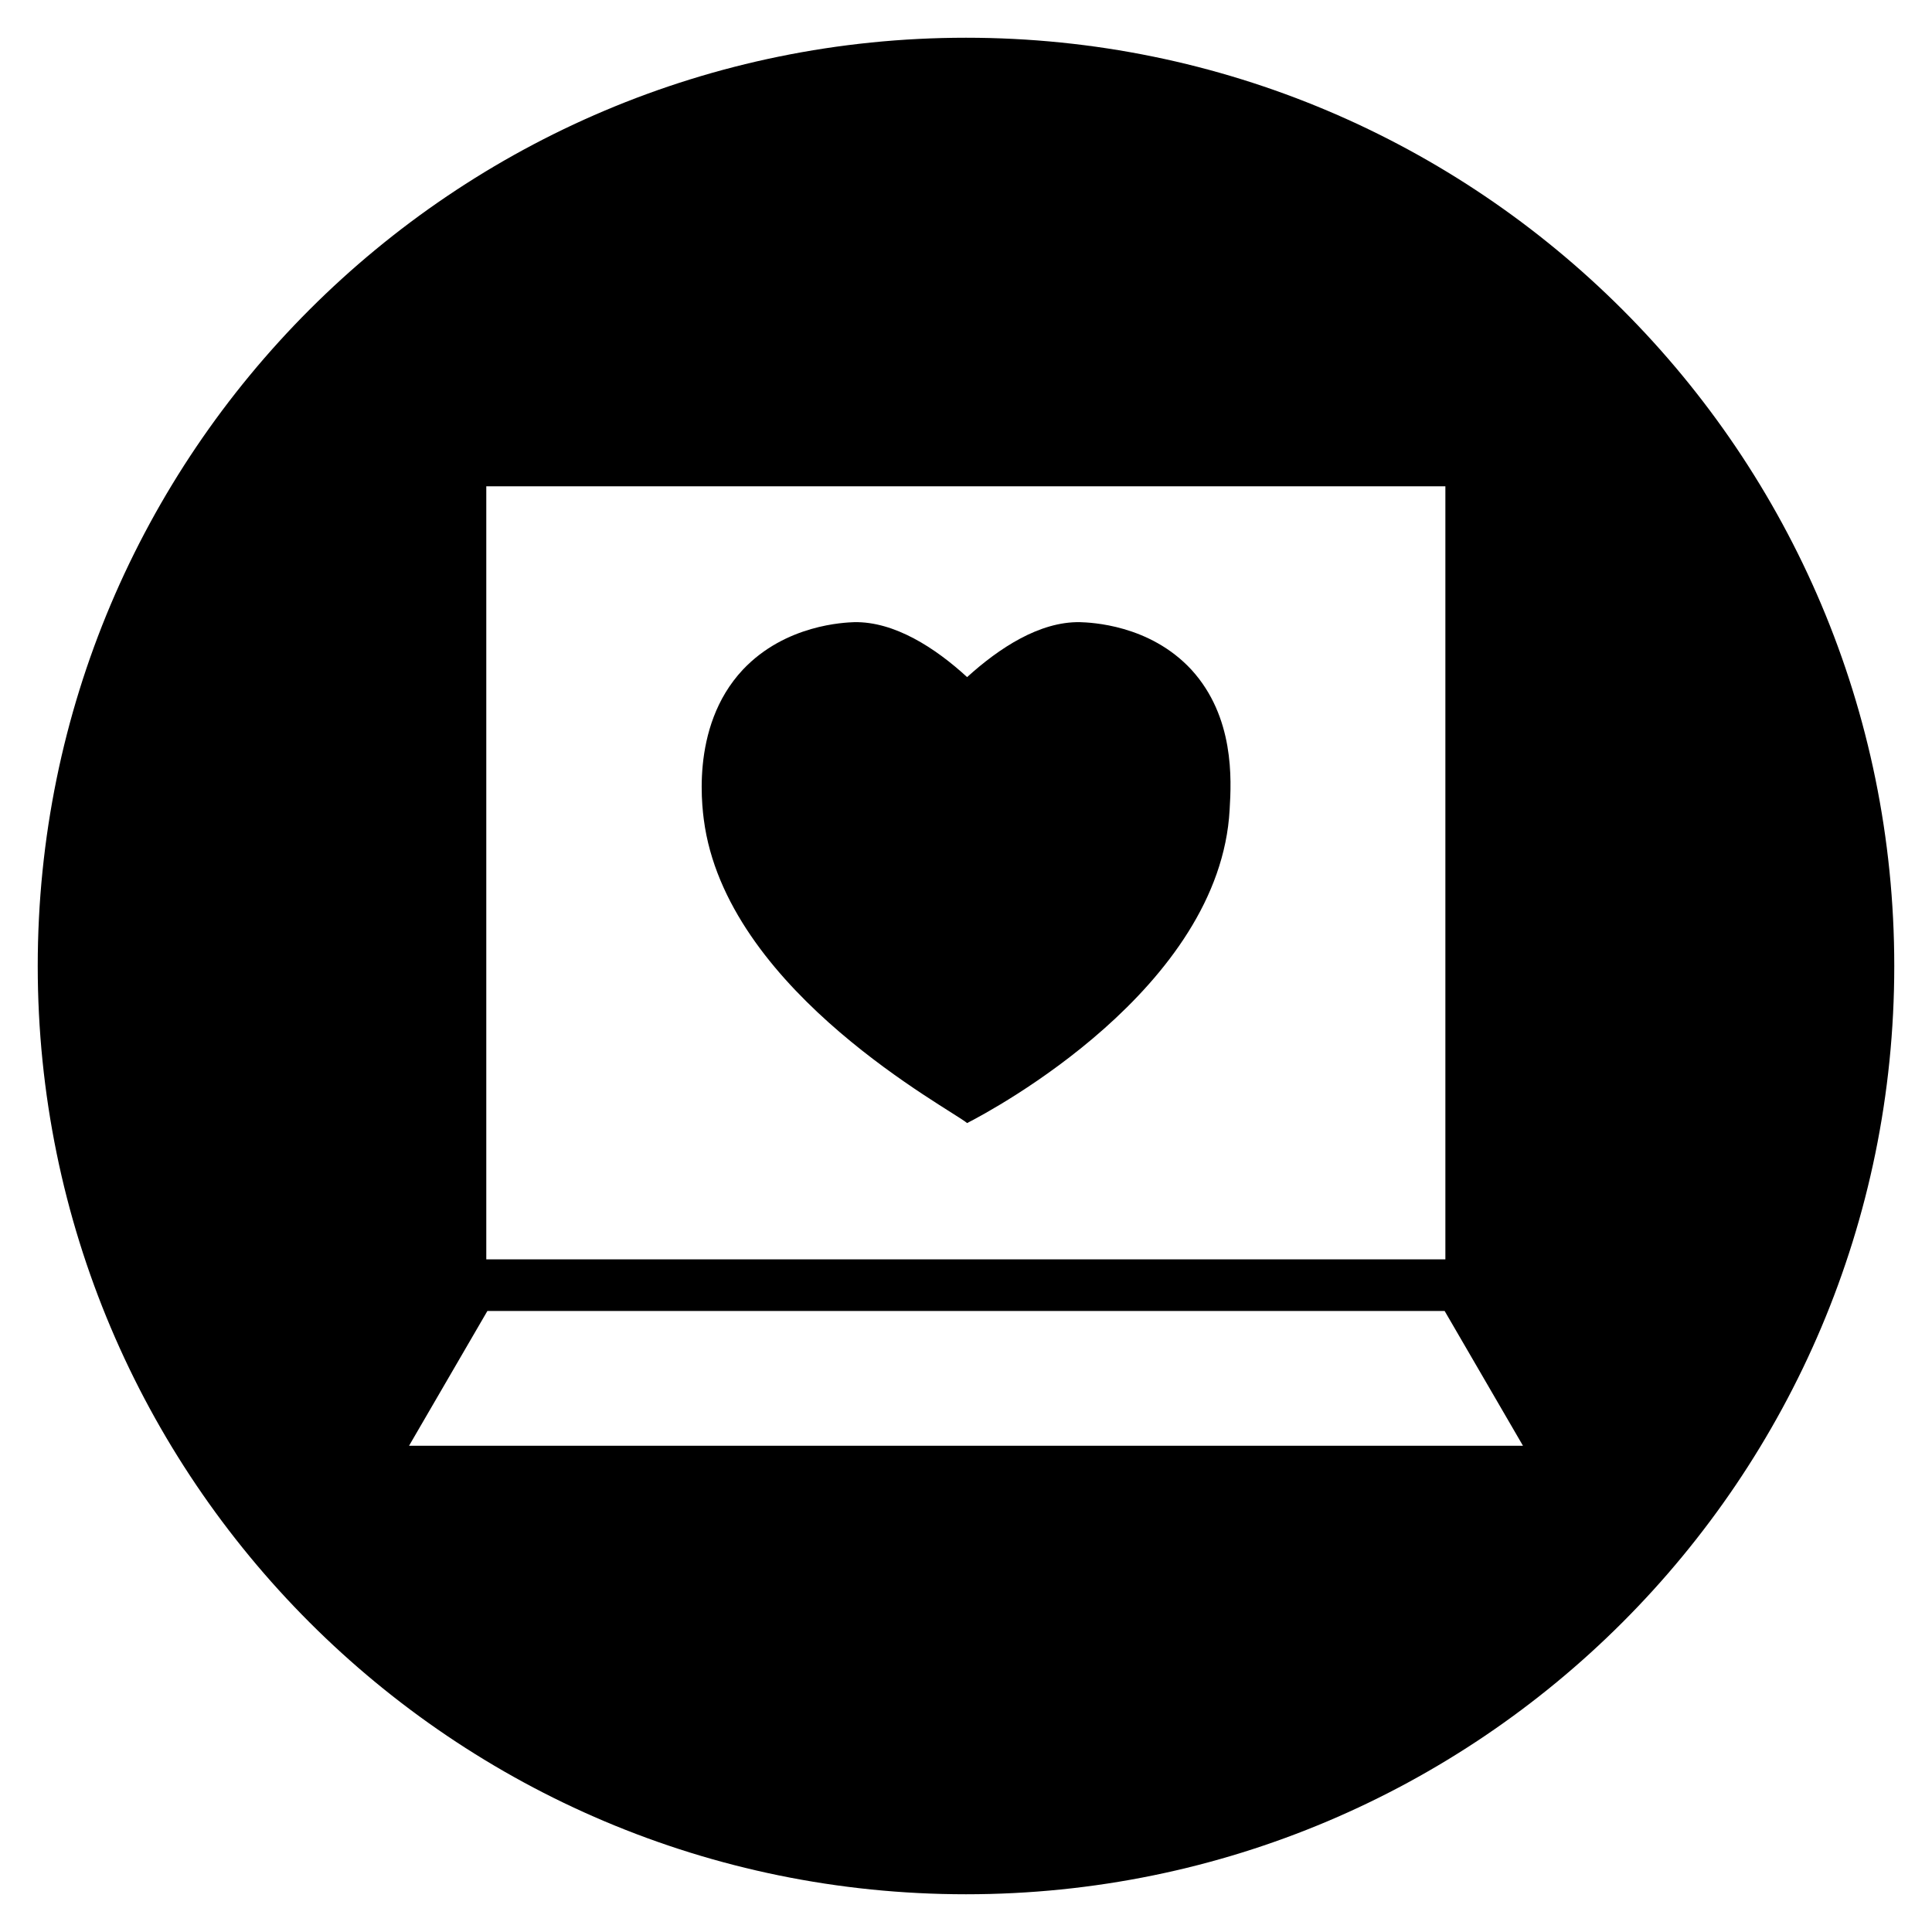 <?xml version="1.0" encoding="UTF-8"?>
<!-- Uploaded to: ICON Repo, www.svgrepo.com, Generator: ICON Repo Mixer Tools -->
<svg fill="#000000" width="800px" height="800px" version="1.1" viewBox="144 144 512 512" xmlns="http://www.w3.org/2000/svg">
 <g>
  <path d="m430.21 308.88c-10.727-0.195-21.453 6.887-29.914 14.562-8.461-7.773-19.285-14.762-29.914-14.562-2.461 0.098-18.203 0.59-29.52 12.594-14.367 15.352-10.629 38.082-10.035 41.82 7.379 44.184 64.848 74.488 69.469 78.328 6.789-3.445 67.012-35.719 69.57-83.051 0.492-8.07 1.277-24.602-10.137-37.098-11.117-12.004-26.766-12.496-29.52-12.594z"/>
  <path d="m400 154c-135.89 0-246 110.11-246 246s110.11 246 246 246 246-110.11 246-246c0.004-135.89-110.11-246-246-246zm-127.13 118.87h254.17v204.87h-254.17zm-20.469 254.27 20.762-35.719h253.68l20.762 35.719z"/>
 </g>
</svg>